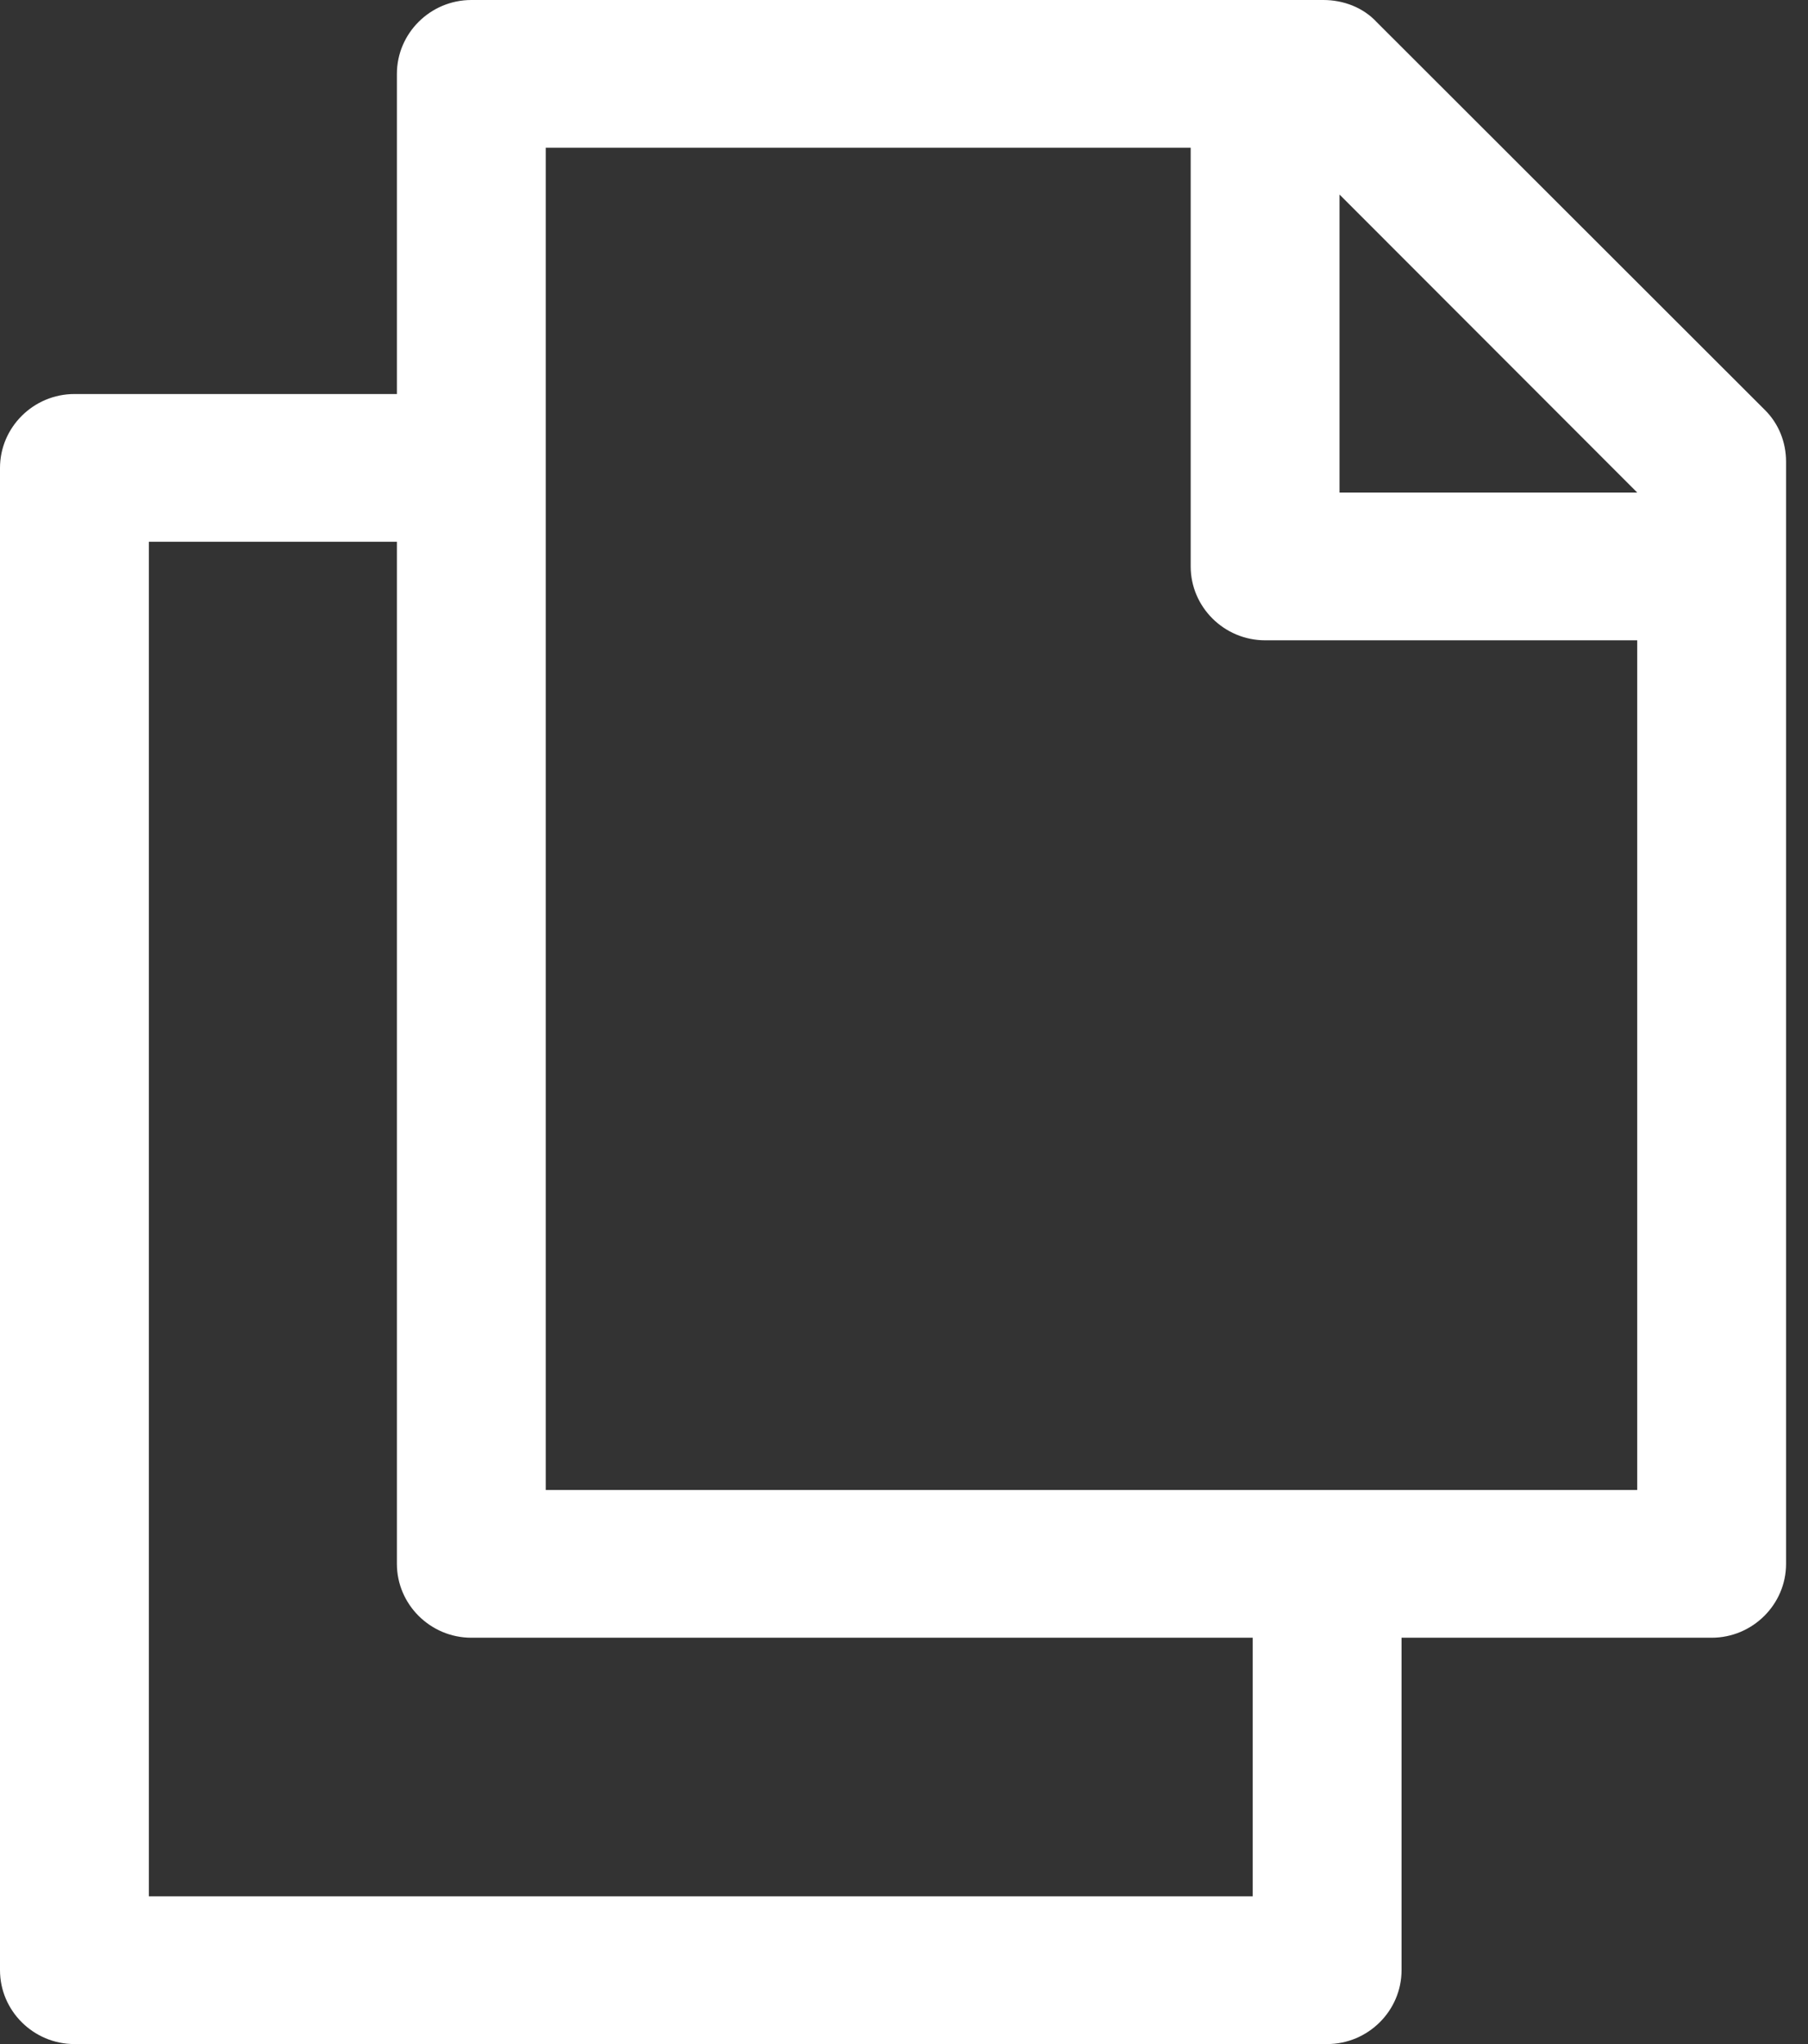 <?xml version="1.0" encoding="UTF-8"?>
<svg xmlns="http://www.w3.org/2000/svg" width="46" height="52" viewBox="0 0 46 52" fill="none">
  <rect x="0" y="0" width="46" height="52" fill="#333333" stroke="none"/>
  <path d="M33.671 0H11.992C10.95 0 10.098 0.846 10.098 1.88V10.024H1.893C0.852 10.024 0 10.87 0 11.904V50.12C0 51.154 0.852 52 1.893 52H33.766C34.807 52 35.659 51.154 35.659 50.12V41.663H43.548C44.59 41.663 45.442 40.817 45.442 39.783V11.747C45.442 11.246 45.252 10.776 44.905 10.431L35.028 0.564C34.681 0.188 34.176 0 33.671 0ZM31.872 48.241H3.787V13.783H10.098V39.783C10.098 40.817 10.95 41.663 11.992 41.663H31.872V48.241H31.872ZM13.885 37.904V3.759H30.294V14.41C30.294 15.443 31.146 16.289 32.188 16.289H41.655V37.904H13.885ZM41.655 12.53H34.081V4.949L41.655 12.53Z" fill="white"></path>
</svg>
